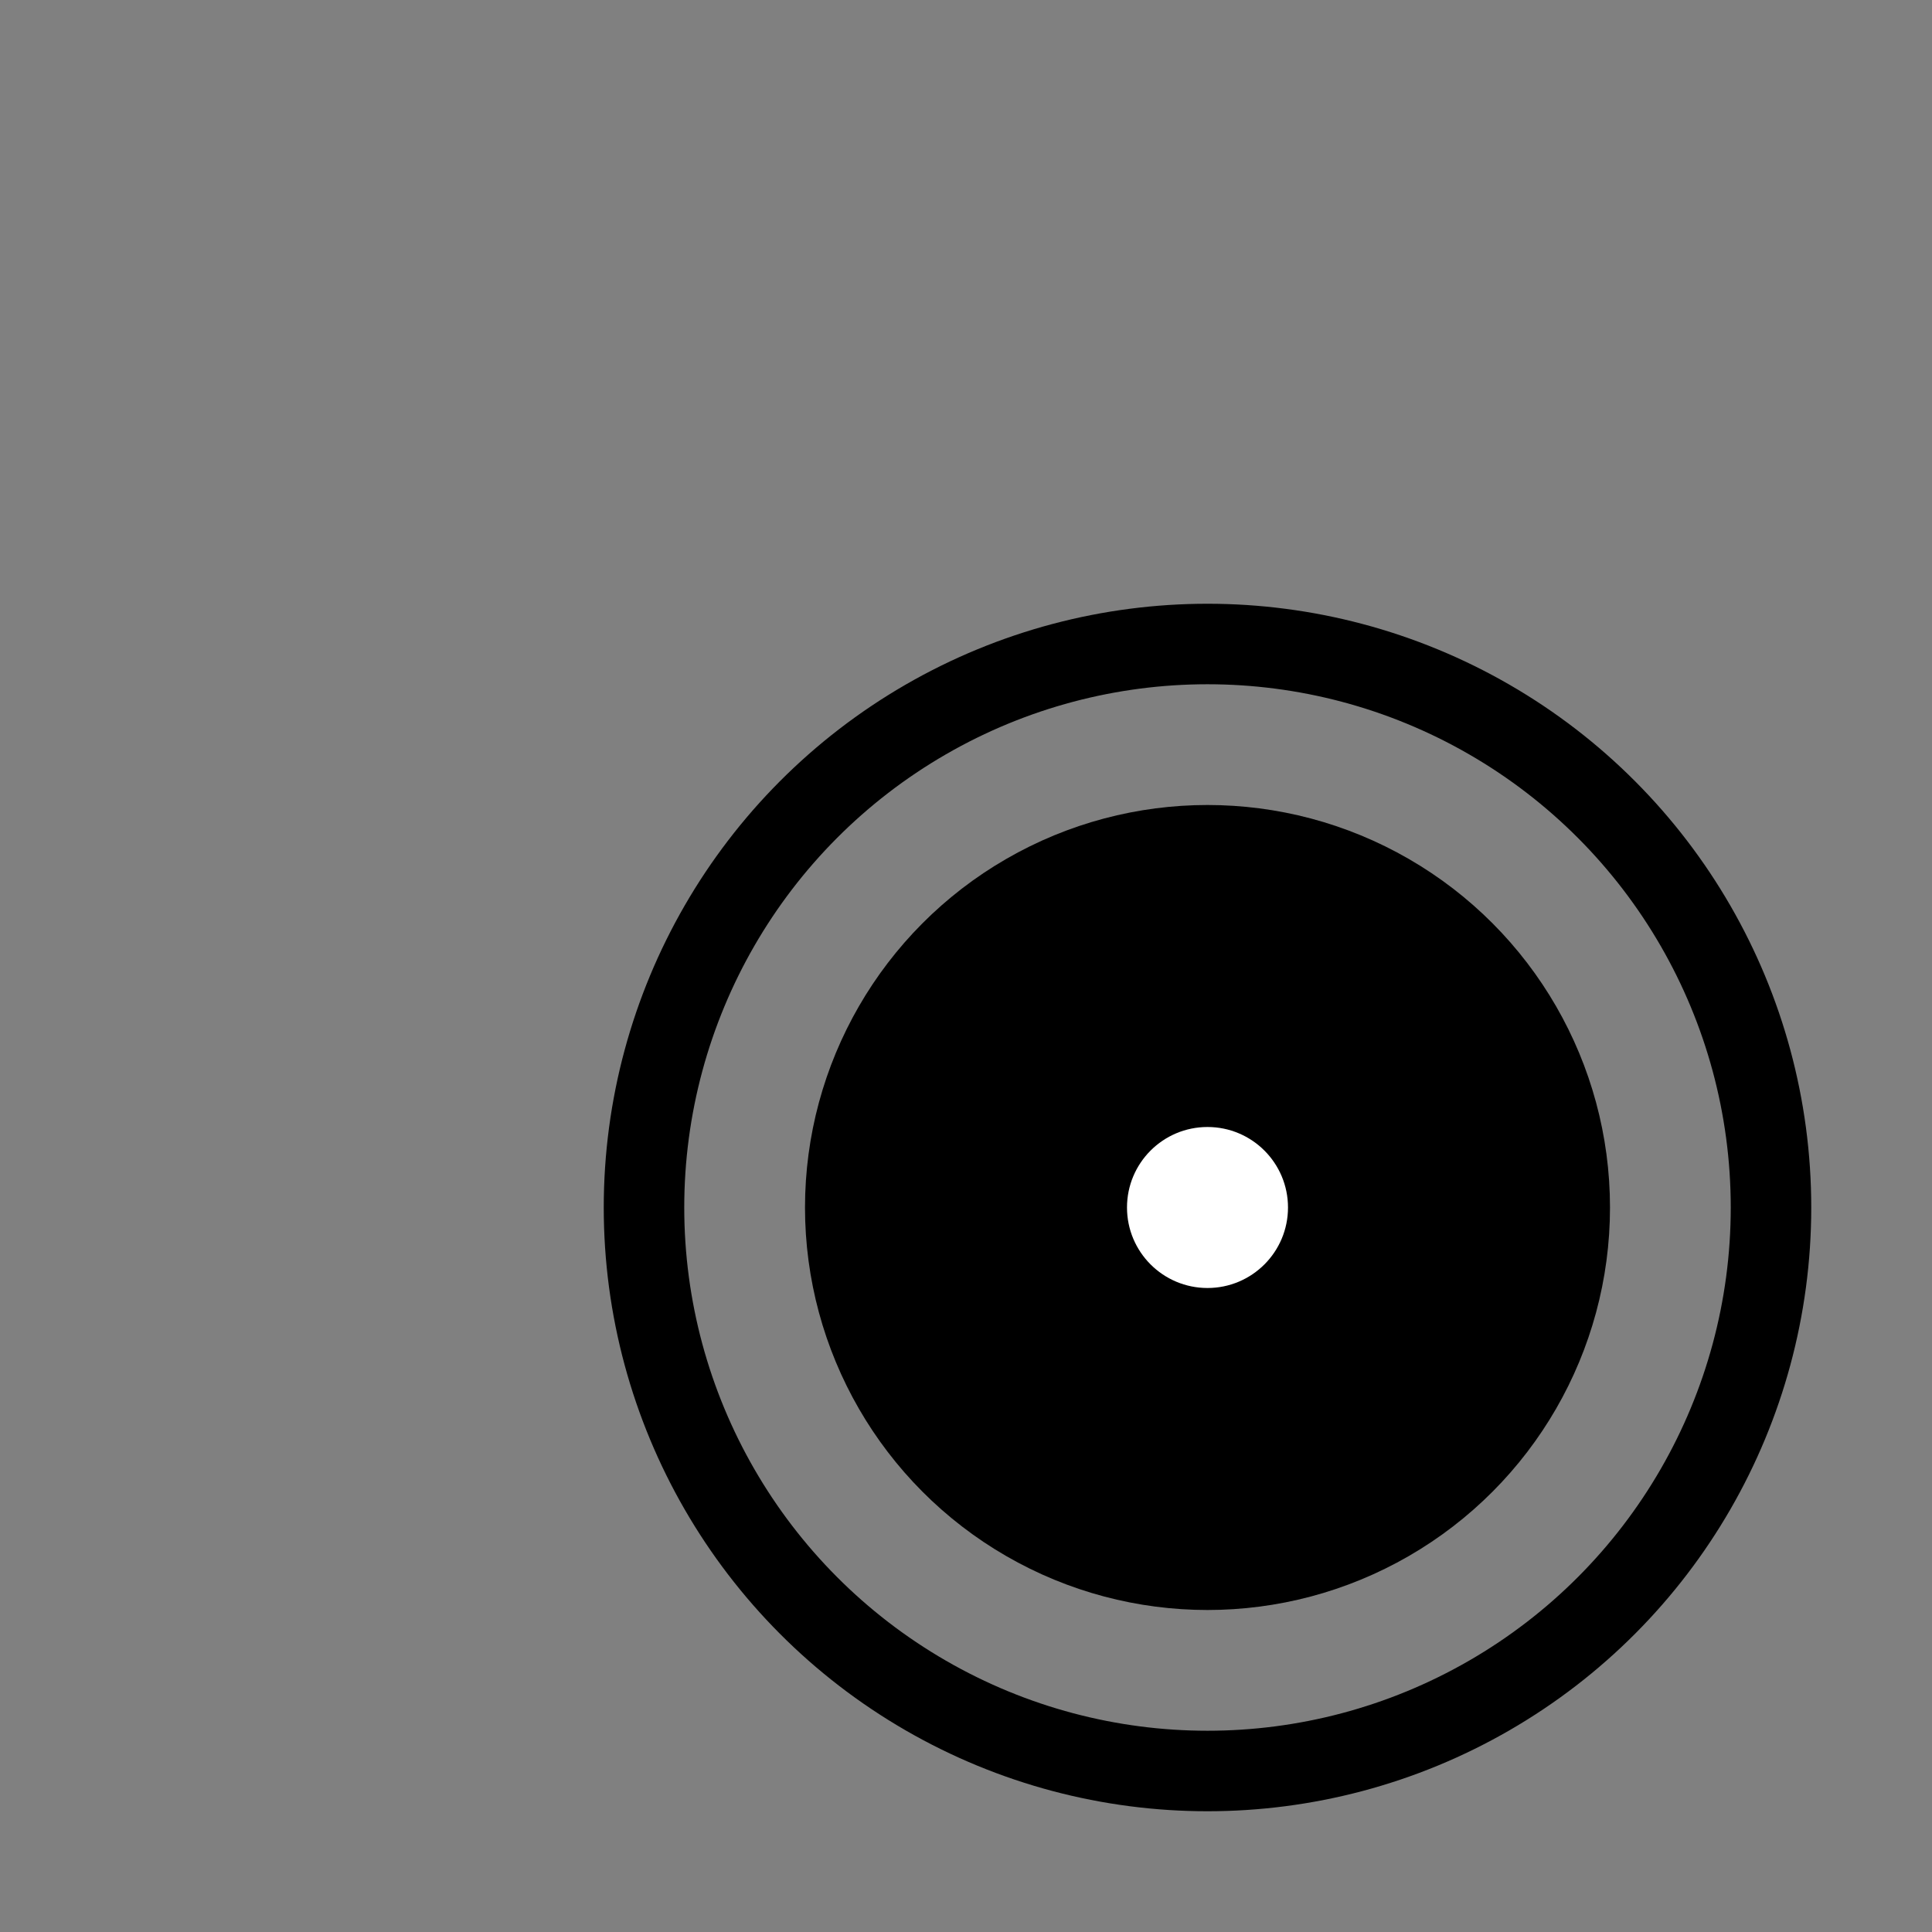 <svg xmlns="http://www.w3.org/2000/svg" viewBox="0 0 24 24" width="200" height="200">
  
  <rect x="0" y="0" width="24" height="24" fill="#808080" stroke="none"/>
  
  <circle cx="15" cy="15" r="7" fill="none" stroke="black" stroke-width="1"/>
  
  <circle cx="15" cy="15" r="5" fill="black"/>

  <circle cx="15" cy="15" r="1" fill="white"/>
</svg>
